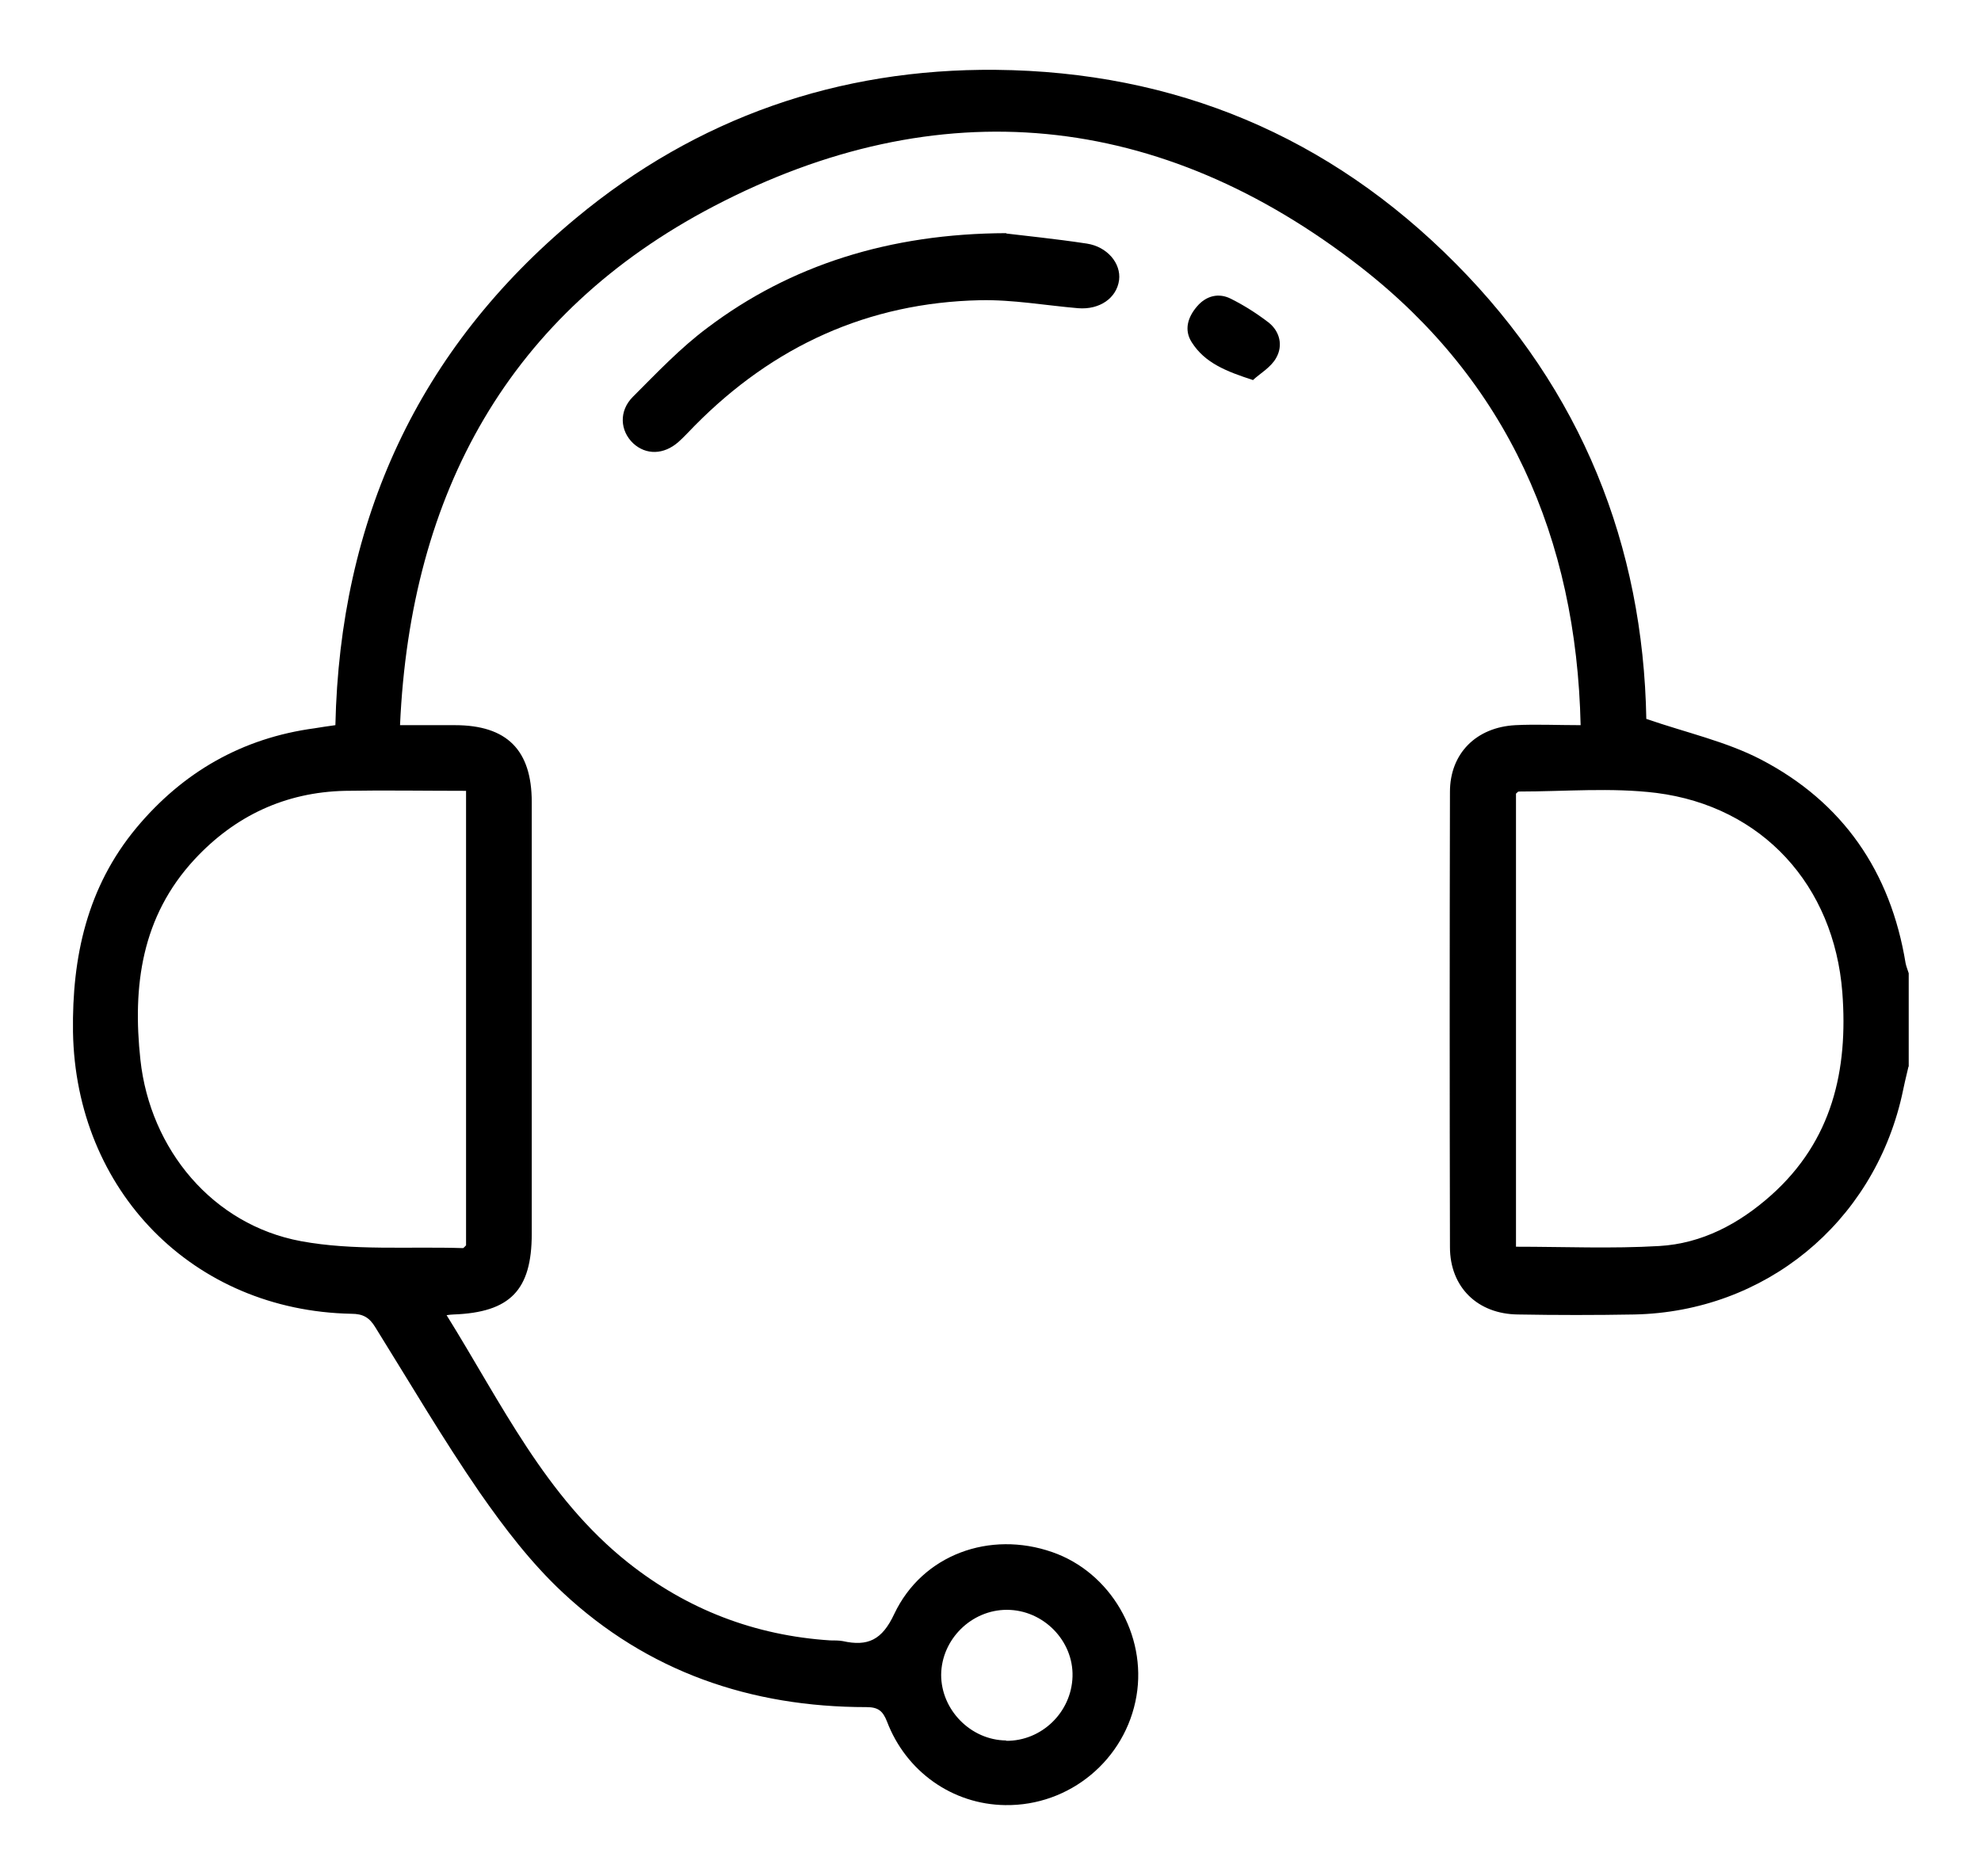 <?xml version="1.0" encoding="UTF-8"?>
<svg id="Camada_1" xmlns="http://www.w3.org/2000/svg" width="57" height="54" viewBox="0 0 57 54">
  <path d="M54.91,30.71c-.07.28-.13.56-.19.84-.84,3.66-3.94,6.2-7.69,6.28-1.12.02-2.24.02-3.35,0-1.16-.01-1.96-.78-1.96-1.94-.01-4.37-.01-8.73,0-13.1,0-1.11.76-1.86,1.88-1.92.6-.03,1.2,0,1.88,0-.12-5.39-2.11-9.89-6.31-13.17-5.78-4.51-12.16-5.15-18.64-1.76-5.87,3.07-8.72,8.23-9.02,14.93.57,0,1.08,0,1.58,0,1.5,0,2.21.72,2.21,2.21,0,4.14,0,8.28,0,12.43,0,1.62-.62,2.26-2.25,2.32-.06,0-.12.01-.2.02,1.57,2.52,2.84,5.23,5.22,7.12,1.7,1.35,3.65,2.1,5.82,2.24.12,0,.25,0,.36.02.72.16,1.13-.03,1.48-.78.81-1.71,2.75-2.41,4.55-1.78,1.67.58,2.72,2.38,2.42,4.14-.31,1.83-1.92,3.17-3.78,3.14-1.51-.02-2.85-.96-3.4-2.41-.12-.3-.25-.41-.59-.41-3.33,0-6.3-1.02-8.74-3.3-.91-.85-1.68-1.86-2.39-2.88-1.06-1.54-2.01-3.16-3-4.75-.17-.28-.35-.39-.69-.39-4.56-.09-7.93-3.54-8.01-8.11-.03-2.17.41-4.17,1.82-5.87,1.34-1.61,3.05-2.59,5.13-2.87.19-.03.37-.06.6-.09.13-5.9,2.38-10.82,6.92-14.59,3.48-2.89,7.55-4.31,12.08-4.27,5.16.05,9.6,1.91,13.23,5.57,3.63,3.65,5.4,8.13,5.49,13.11,1.16.4,2.3.65,3.3,1.17,2.36,1.23,3.73,3.23,4.16,5.86.02.1.06.19.09.29v2.68ZM13.41,22.76c-1.19,0-2.34-.02-3.49,0-1.71.04-3.16.72-4.32,1.97-1.53,1.65-1.79,3.65-1.56,5.77.28,2.58,2.08,4.75,4.62,5.22,1.51.28,3.1.15,4.66.2.02,0,.05-.04.09-.08v-13.09ZM43.61,35.88c1.4,0,2.77.06,4.13-.02,1.23-.07,2.3-.64,3.22-1.46,1.76-1.57,2.22-3.6,2.05-5.84-.24-3.08-2.3-5.35-5.35-5.74-1.3-.16-2.64-.04-3.96-.04-.03,0-.05.04-.08.06v13.04ZM28.95,50.1c1.02.01,1.88-.82,1.91-1.85.03-1.03-.84-1.92-1.89-1.92-1.02,0-1.88.85-1.89,1.87,0,1.01.85,1.88,1.87,1.89"/>
  <path d="M28.95,6.72c.48.06,1.4.15,2.32.29.59.09.99.57.93,1.05-.07.52-.56.86-1.18.81-.94-.08-1.88-.25-2.82-.23-3.22.07-5.95,1.32-8.21,3.61-.16.16-.31.33-.47.47-.42.37-.93.38-1.3.04-.38-.36-.42-.93-.01-1.34.69-.69,1.37-1.41,2.15-1.99,2.37-1.79,5.23-2.71,8.6-2.72"/>
  <path d="M36.06,10.94c-.77-.25-1.39-.49-1.77-1.09-.23-.36-.11-.73.16-1.04.26-.3.62-.39.97-.21.38.19.74.42,1.08.68.33.26.42.67.22,1.02-.15.27-.45.44-.66.63"/>
</svg>